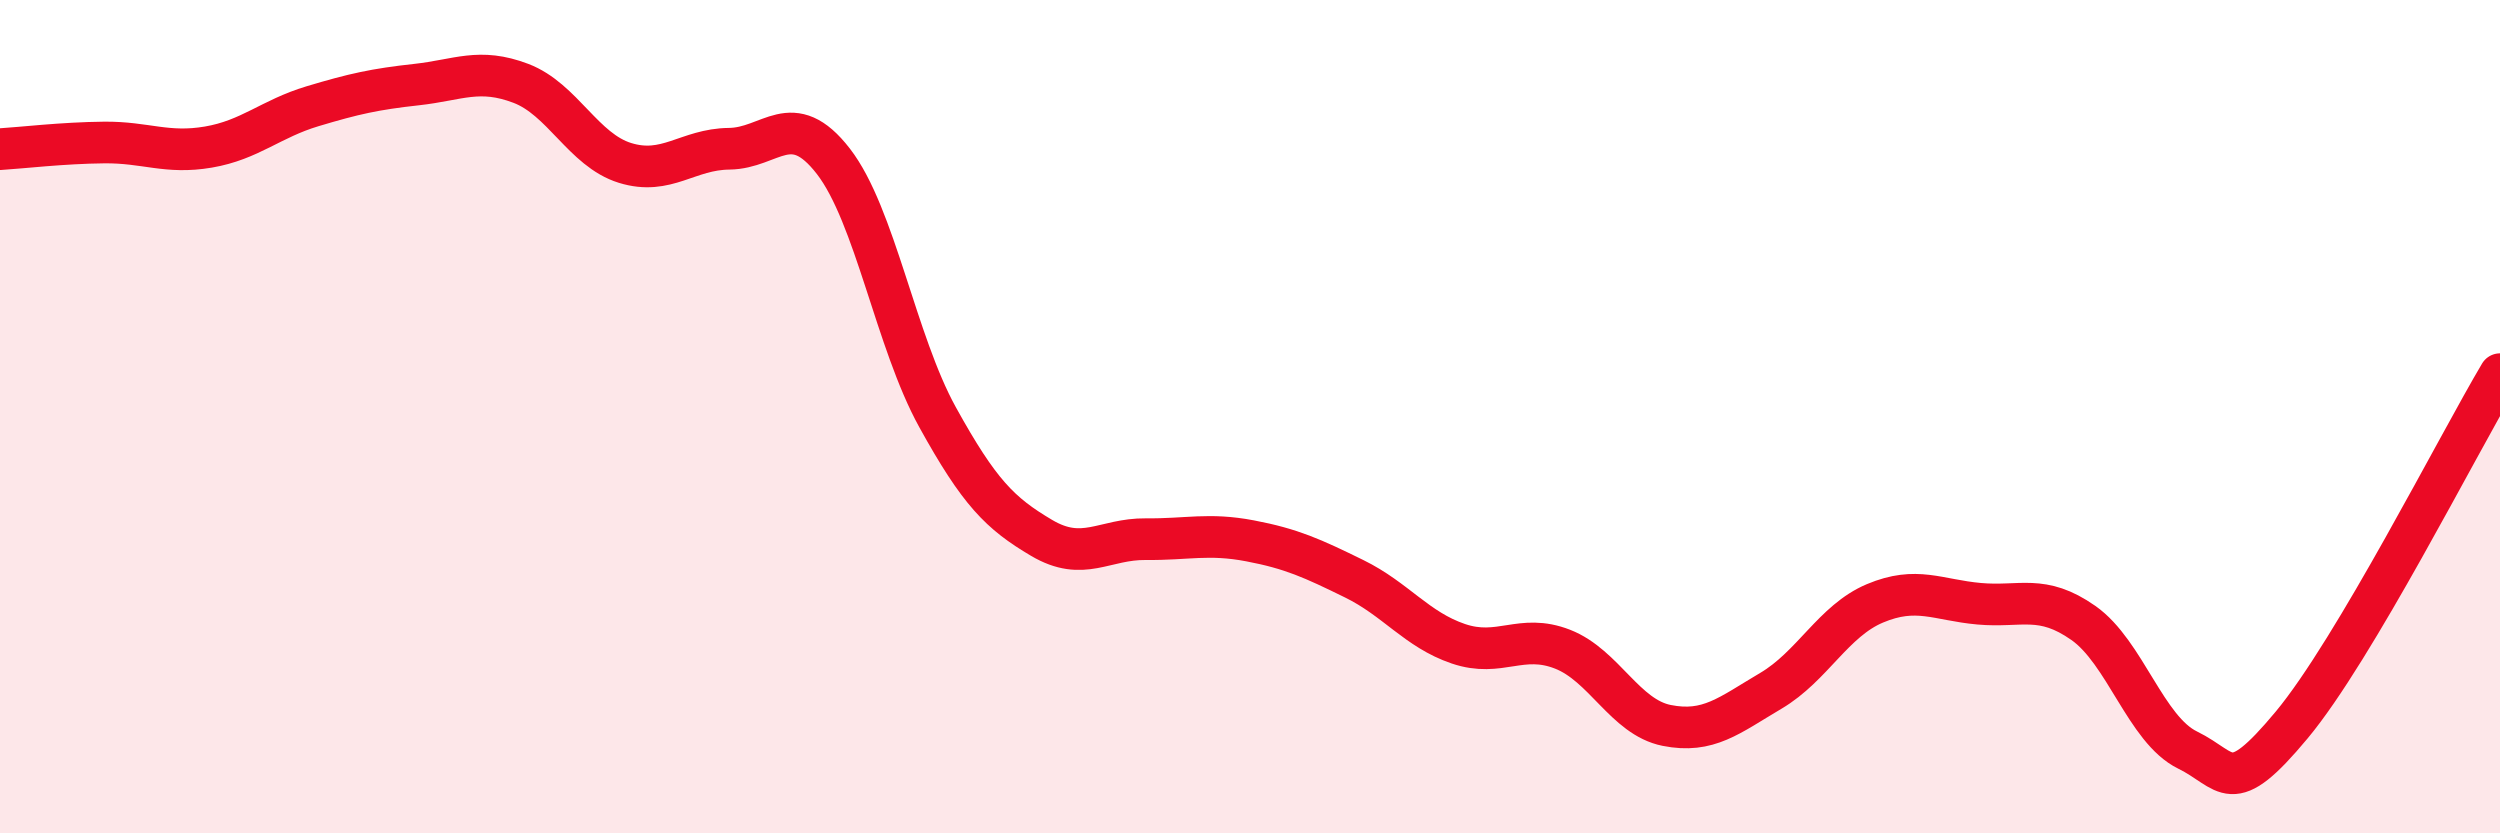 
    <svg width="60" height="20" viewBox="0 0 60 20" xmlns="http://www.w3.org/2000/svg">
      <path
        d="M 0,3.58 C 0.5,3.55 1.5,3.43 2.5,3.42 C 3.5,3.41 4,3.7 5,3.53 C 6,3.36 6.5,2.85 7.5,2.55 C 8.5,2.25 9,2.14 10,2.03 C 11,1.92 11.5,1.62 12.5,2 C 13.5,2.38 14,3.6 15,3.91 C 16,4.22 16.5,3.58 17.5,3.57 C 18.5,3.56 19,2.58 20,3.87 C 21,5.16 21.5,8.2 22.5,10.01 C 23.5,11.82 24,12.32 25,12.91 C 26,13.5 26.5,12.93 27.5,12.94 C 28.5,12.95 29,12.79 30,12.98 C 31,13.17 31.5,13.4 32.5,13.89 C 33.5,14.38 34,15.11 35,15.45 C 36,15.79 36.5,15.19 37.5,15.58 C 38.5,15.97 39,17.21 40,17.41 C 41,17.61 41.5,17.17 42.5,16.58 C 43.5,15.99 44,14.9 45,14.48 C 46,14.06 46.5,14.4 47.5,14.49 C 48.5,14.58 49,14.25 50,14.95 C 51,15.65 51.5,17.51 52.5,18 C 53.5,18.49 53.5,19.2 55,17.4 C 56.5,15.6 59,10.66 60,8.98L60 20L0 20Z"
        fill="#EB0A25"
        opacity="0.1"
        stroke-linecap="round"
        stroke-linejoin="round"
      />
      <path
        d="M 0,3.58 C 0.5,3.55 1.5,3.43 2.5,3.42 C 3.5,3.41 4,3.7 5,3.53 C 6,3.36 6.5,2.85 7.5,2.55 C 8.5,2.25 9,2.14 10,2.03 C 11,1.92 11.5,1.62 12.5,2 C 13.5,2.38 14,3.6 15,3.91 C 16,4.22 16.5,3.58 17.5,3.57 C 18.5,3.56 19,2.58 20,3.87 C 21,5.16 21.5,8.2 22.5,10.01 C 23.5,11.82 24,12.32 25,12.91 C 26,13.5 26.5,12.93 27.5,12.94 C 28.5,12.95 29,12.79 30,12.98 C 31,13.17 31.5,13.4 32.5,13.89 C 33.5,14.38 34,15.11 35,15.45 C 36,15.79 36.5,15.19 37.5,15.58 C 38.5,15.97 39,17.21 40,17.41 C 41,17.61 41.5,17.17 42.5,16.58 C 43.5,15.99 44,14.9 45,14.48 C 46,14.06 46.5,14.4 47.5,14.49 C 48.5,14.58 49,14.25 50,14.95 C 51,15.65 51.5,17.51 52.5,18 C 53.5,18.49 53.5,19.2 55,17.4 C 56.5,15.6 59,10.66 60,8.98"
        stroke="#EB0A25"
        stroke-width="1"
        fill="none"
        stroke-linecap="round"
        stroke-linejoin="round"
      />
    </svg>
  